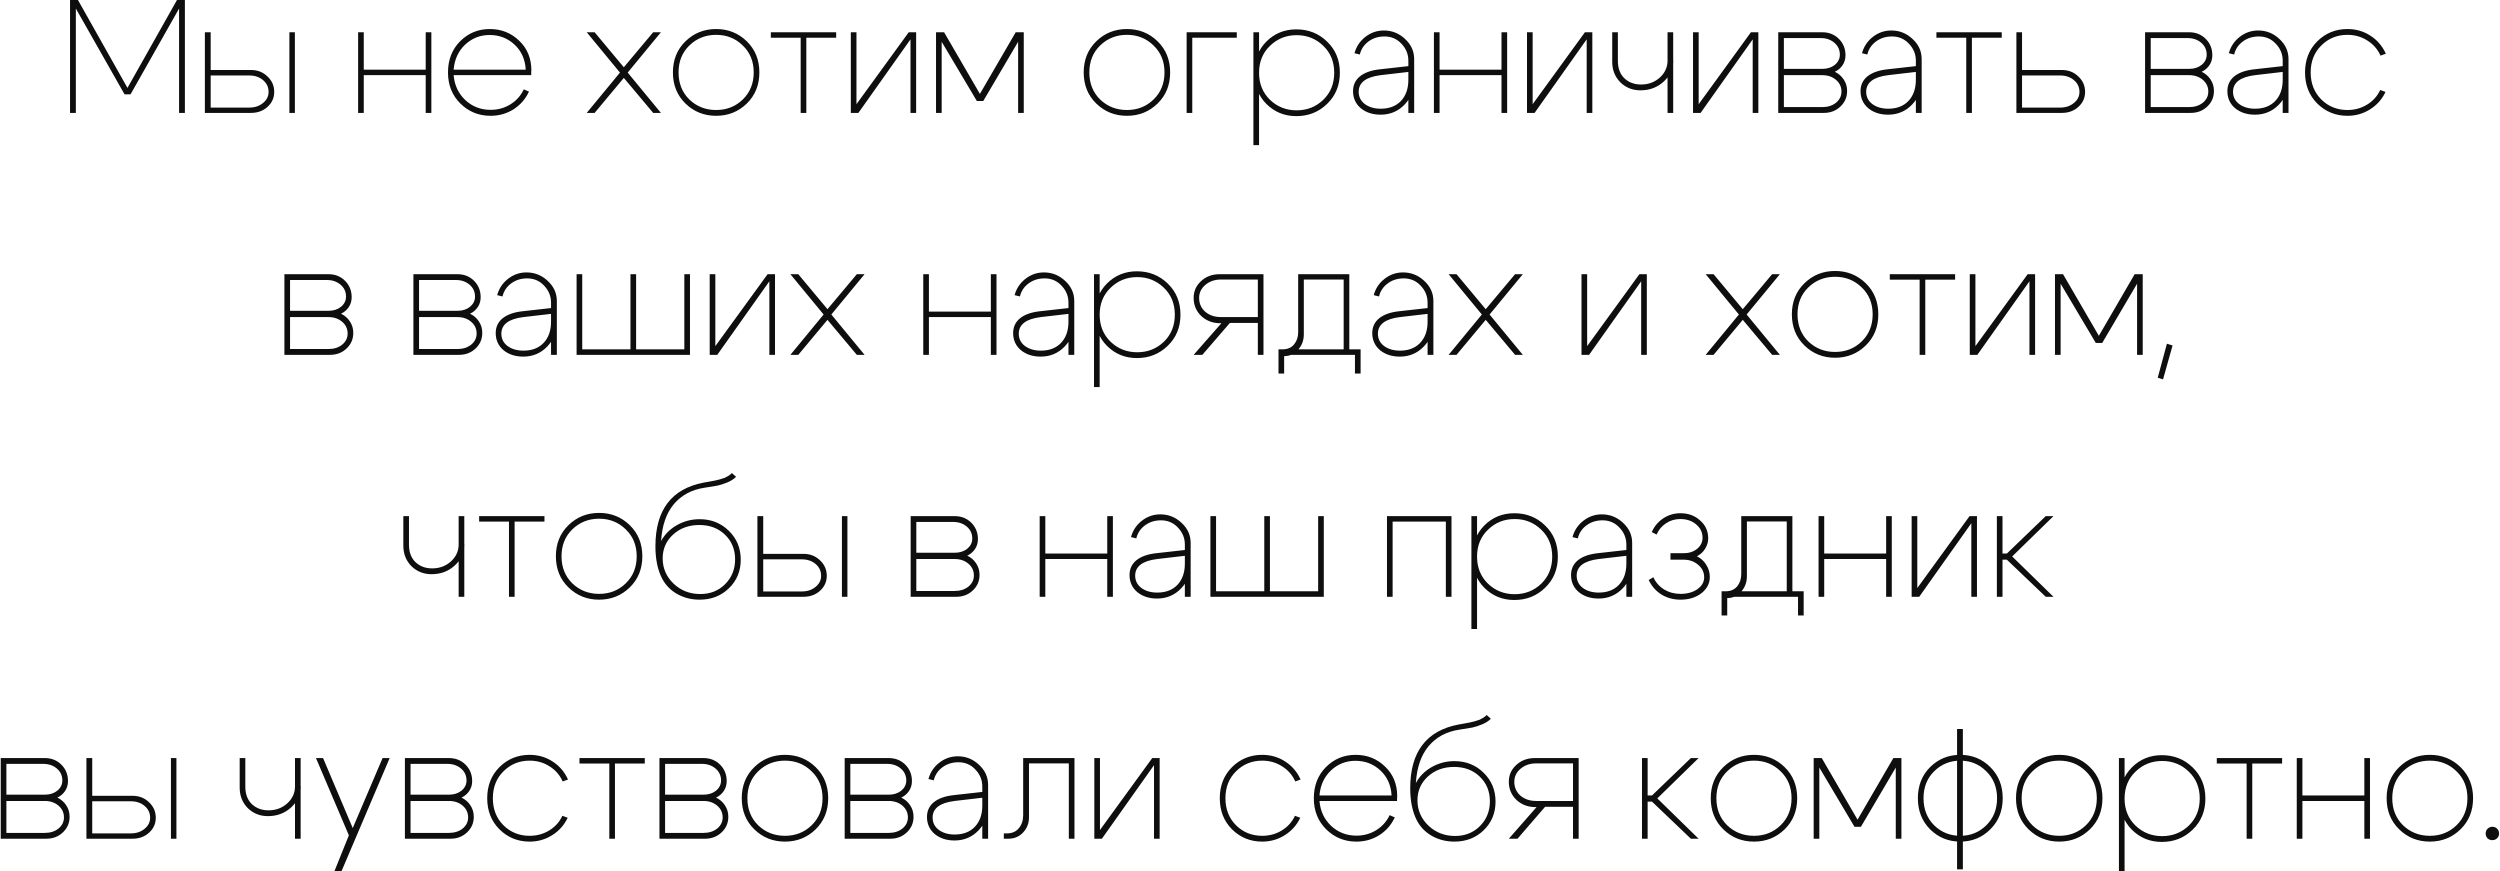 <?xml version="1.0" encoding="UTF-8"?> <svg xmlns="http://www.w3.org/2000/svg" width="620" height="216" viewBox="0 0 620 216" fill="none"><path d="M17.371 28V-1.90735e-06H19.331L31.611 21.8L43.891 -1.90735e-06H45.851V28H44.411V2.12L32.371 23.4H30.891L18.811 2.12V28H17.371ZM71.768 28V8H73.128V28H71.768ZM61.848 18.72H52.248V26.68H61.848C63.181 26.68 64.302 26.307 65.208 25.56C66.141 24.813 66.608 23.893 66.608 22.8C66.608 21.627 66.155 20.653 65.248 19.88C64.341 19.107 63.208 18.72 61.848 18.72ZM62.248 17.36C63.875 17.36 65.235 17.893 66.328 18.96C67.448 20 68.008 21.28 68.008 22.8C68.008 24.267 67.448 25.507 66.328 26.52C65.235 27.507 63.875 28 62.248 28H50.808V8H52.248V17.36H62.248ZM88.815 28V8H90.215V17.28H105.575V8H106.975V28H105.575V18.64H90.215V28H88.815ZM130.381 17.28C130.248 14.747 129.328 12.68 127.621 11.08C125.914 9.48 123.848 8.68 121.421 8.68C119.074 8.68 117.048 9.48 115.341 11.08C113.661 12.68 112.714 14.747 112.501 17.28H130.381ZM112.501 18.64C112.714 21.147 113.688 23.213 115.421 24.84C117.154 26.44 119.234 27.24 121.661 27.24C123.474 27.24 125.114 26.787 126.581 25.88C128.048 24.973 129.154 23.733 129.901 22.16L131.181 22.72C130.328 24.56 129.048 26.027 127.341 27.12C125.634 28.187 123.741 28.72 121.661 28.72C118.728 28.72 116.234 27.707 114.181 25.68C112.128 23.653 111.101 21.08 111.101 17.96C111.101 14.84 112.101 12.267 114.101 10.24C116.128 8.213 118.581 7.2 121.461 7.2C124.341 7.2 126.781 8.173 128.781 10.12C130.781 12.04 131.781 14.493 131.781 17.48C131.781 17.613 131.768 17.747 131.741 17.88C131.741 17.987 131.741 18.12 131.741 18.28C131.741 18.413 131.741 18.533 131.741 18.64H112.501ZM163.908 28H161.988L154.708 19.32L147.468 28H145.507L153.748 18L145.507 8H147.468L154.708 16.68L161.988 8H163.908L155.668 18L163.908 28ZM170.962 11.28C169.176 13.013 168.282 15.24 168.282 17.96C168.282 20.68 169.176 22.92 170.962 24.68C172.776 26.413 174.989 27.28 177.602 27.28C180.216 27.28 182.416 26.413 184.202 24.68C186.016 22.92 186.922 20.68 186.922 17.96C186.922 15.24 186.016 13.013 184.202 11.28C182.416 9.52 180.216 8.64 177.602 8.64C174.989 8.64 172.776 9.52 170.962 11.28ZM170.002 25.68C167.922 23.653 166.882 21.08 166.882 17.96C166.882 14.84 167.922 12.267 170.002 10.24C172.082 8.213 174.616 7.2 177.602 7.2C180.589 7.2 183.122 8.213 185.202 10.24C187.282 12.267 188.322 14.84 188.322 17.96C188.322 21.08 187.282 23.653 185.202 25.68C183.122 27.707 180.589 28.72 177.602 28.72C174.616 28.72 172.082 27.707 170.002 25.68ZM207.369 8V9.36H199.969V28H198.569V9.36H191.169V8H207.369ZM227.203 28H225.803V9.76L212.883 28H211.003V8H212.403V25.84L225.363 8H227.203V28ZM232.135 28V8H234.135L243.015 23.28L251.895 8H253.895V28H252.495V10.36L243.855 25.04H242.255L233.535 10.36V28H232.135ZM272.837 11.28C271.051 13.013 270.157 15.24 270.157 17.96C270.157 20.68 271.051 22.92 272.837 24.68C274.651 26.413 276.864 27.28 279.477 27.28C282.091 27.28 284.291 26.413 286.077 24.68C287.891 22.92 288.797 20.68 288.797 17.96C288.797 15.24 287.891 13.013 286.077 11.28C284.291 9.52 282.091 8.64 279.477 8.64C276.864 8.64 274.651 9.52 272.837 11.28ZM271.877 25.68C269.797 23.653 268.757 21.08 268.757 17.96C268.757 14.84 269.797 12.267 271.877 10.24C273.957 8.213 276.491 7.2 279.477 7.2C282.464 7.2 284.997 8.213 287.077 10.24C289.157 12.267 290.197 14.84 290.197 17.96C290.197 21.08 289.157 23.653 287.077 25.68C284.997 27.707 282.464 28.72 279.477 28.72C276.491 28.72 273.957 27.707 271.877 25.68ZM294.284 28V8H306.724V9.36H295.684V28H294.284ZM310.846 8H312.246V36H310.846V8ZM314.966 11.36C313.153 13.093 312.246 15.32 312.246 18.04C312.246 20.76 313.153 23 314.966 24.76C316.78 26.493 318.98 27.36 321.566 27.36C324.153 27.36 326.353 26.493 328.166 24.76C329.98 23 330.886 20.76 330.886 18.04C330.886 15.32 329.98 13.093 328.166 11.36C326.353 9.6 324.153 8.72 321.566 8.72C318.98 8.72 316.78 9.6 314.966 11.36ZM314.046 25.76C312.046 23.733 311.046 21.16 311.046 18.04C311.046 14.92 312.046 12.347 314.046 10.32C316.073 8.293 318.553 7.28 321.486 7.28C324.5 7.28 327.046 8.293 329.126 10.32C331.233 12.347 332.286 14.92 332.286 18.04C332.286 21.16 331.233 23.733 329.126 25.76C327.046 27.787 324.5 28.8 321.486 28.8C318.553 28.8 316.073 27.787 314.046 25.76ZM349.274 17.84L342.394 18.64C338.767 19.093 336.954 20.467 336.954 22.76C336.954 24.013 337.461 25.027 338.474 25.8C339.514 26.573 340.834 26.96 342.434 26.96C344.541 26.96 346.207 26.32 347.434 25.04C348.661 23.733 349.274 21.987 349.274 19.8H350.714C350.714 22.253 349.914 24.307 348.314 25.96C346.714 27.613 344.741 28.44 342.394 28.44C340.421 28.44 338.781 27.907 337.474 26.84C336.194 25.747 335.554 24.333 335.554 22.6C335.554 21.107 336.114 19.893 337.234 18.96C338.381 18.027 340.007 17.44 342.114 17.2L349.274 16.4V15.04C349.274 13.44 348.701 12.04 347.554 10.84C346.434 9.64 345.034 9.04 343.354 9.04C341.834 9.04 340.514 9.453 339.394 10.28C338.274 11.107 337.554 12.187 337.234 13.52L335.914 13.2C336.367 11.547 337.261 10.2 338.594 9.16C339.954 8.093 341.487 7.56 343.194 7.56C345.221 7.56 346.981 8.267 348.474 9.68C349.967 11.067 350.714 12.72 350.714 14.64V28H349.274V17.84ZM355.612 28V8H357.012V17.28H372.372V8H373.772V28H372.372V18.64H357.012V28H355.612ZM394.898 28H393.498V9.76L380.578 28H378.698V8H380.098V25.84L393.058 8H394.898V28ZM414.951 8V28H413.551V8H414.951ZM401.231 8V15.08C401.231 16.92 401.764 18.36 402.831 19.4C403.924 20.44 405.311 20.96 406.991 20.96C408.804 20.96 410.351 20.387 411.631 19.24C412.911 18.067 413.551 16.667 413.551 15.04H414.991C414.991 17.013 414.204 18.733 412.631 20.2C411.057 21.667 409.124 22.4 406.831 22.4C404.857 22.4 403.191 21.733 401.831 20.4C400.497 19.04 399.831 17.347 399.831 15.32V8H401.231ZM436.07 28H434.67V9.76L421.75 28H419.87V8H421.27V25.84L434.23 8H436.07V28ZM451.523 9.44H442.403V17.08H451.923C453.176 17.08 454.216 16.747 455.043 16.08C455.869 15.387 456.283 14.547 456.283 13.56C456.283 12.36 455.829 11.373 454.923 10.6C454.016 9.827 452.883 9.44 451.523 9.44ZM451.923 18.64H442.403V26.56H451.923C453.283 26.56 454.416 26.2 455.323 25.48C456.229 24.733 456.683 23.813 456.683 22.72C456.683 21.547 456.229 20.573 455.323 19.8C454.416 19.027 453.283 18.64 451.923 18.64ZM452.323 28H441.003V8H451.923C453.576 8 454.949 8.547 456.043 9.64C457.136 10.733 457.683 12.093 457.683 13.72C457.683 14.627 457.443 15.44 456.963 16.16C456.483 16.88 455.843 17.427 455.043 17.8C455.976 18.253 456.709 18.893 457.243 19.72C457.803 20.547 458.083 21.493 458.083 22.56C458.083 24.107 457.523 25.4 456.403 26.44C455.309 27.48 453.949 28 452.323 28ZM475.133 17.84L468.253 18.64C464.627 19.093 462.813 20.467 462.813 22.76C462.813 24.013 463.32 25.027 464.333 25.8C465.373 26.573 466.693 26.96 468.293 26.96C470.4 26.96 472.067 26.32 473.293 25.04C474.52 23.733 475.133 21.987 475.133 19.8H476.573C476.573 22.253 475.773 24.307 474.173 25.96C472.573 27.613 470.6 28.44 468.253 28.44C466.28 28.44 464.64 27.907 463.333 26.84C462.053 25.747 461.413 24.333 461.413 22.6C461.413 21.107 461.973 19.893 463.093 18.96C464.24 18.027 465.867 17.44 467.973 17.2L475.133 16.4V15.04C475.133 13.44 474.56 12.04 473.413 10.84C472.293 9.64 470.893 9.04 469.213 9.04C467.693 9.04 466.373 9.453 465.253 10.28C464.133 11.107 463.413 12.187 463.093 13.52L461.773 13.2C462.227 11.547 463.12 10.2 464.453 9.16C465.813 8.093 467.347 7.56 469.053 7.56C471.08 7.56 472.84 8.267 474.333 9.68C475.827 11.067 476.573 12.72 476.573 14.64V28H475.133V17.84ZM496.431 8V9.36H489.031V28H487.631V9.36H480.231V8H496.431ZM510.945 18.72H501.465V26.68H510.945C512.278 26.68 513.398 26.307 514.305 25.56C515.238 24.813 515.705 23.893 515.705 22.8C515.705 21.627 515.252 20.653 514.345 19.88C513.438 19.107 512.305 18.72 510.945 18.72ZM511.345 17.36C512.972 17.36 514.332 17.893 515.425 18.96C516.545 20 517.105 21.28 517.105 22.8C517.105 24.267 516.545 25.507 515.425 26.52C514.332 27.507 512.972 28 511.345 28H500.065V8H501.465V17.36H511.345ZM542.499 9.44H533.379V17.08H542.899C544.152 17.08 545.192 16.747 546.019 16.08C546.846 15.387 547.259 14.547 547.259 13.56C547.259 12.36 546.806 11.373 545.899 10.6C544.992 9.827 543.859 9.44 542.499 9.44ZM542.899 18.64H533.379V26.56H542.899C544.259 26.56 545.392 26.2 546.299 25.48C547.206 24.733 547.659 23.813 547.659 22.72C547.659 21.547 547.206 20.573 546.299 19.8C545.392 19.027 544.259 18.64 542.899 18.64ZM543.299 28H531.979V8H542.899C544.552 8 545.926 8.547 547.019 9.64C548.112 10.733 548.659 12.093 548.659 13.72C548.659 14.627 548.419 15.44 547.939 16.16C547.459 16.88 546.819 17.427 546.019 17.8C546.952 18.253 547.686 18.893 548.219 19.72C548.779 20.547 549.059 21.493 549.059 22.56C549.059 24.107 548.499 25.4 547.379 26.44C546.286 27.48 544.926 28 543.299 28ZM566.11 17.84L559.23 18.64C555.603 19.093 553.79 20.467 553.79 22.76C553.79 24.013 554.297 25.027 555.31 25.8C556.35 26.573 557.67 26.96 559.27 26.96C561.377 26.96 563.043 26.32 564.27 25.04C565.497 23.733 566.11 21.987 566.11 19.8H567.55C567.55 22.253 566.75 24.307 565.15 25.96C563.55 27.613 561.577 28.44 559.23 28.44C557.257 28.44 555.617 27.907 554.31 26.84C553.03 25.747 552.39 24.333 552.39 22.6C552.39 21.107 552.95 19.893 554.07 18.96C555.217 18.027 556.843 17.44 558.95 17.2L566.11 16.4V15.04C566.11 13.44 565.537 12.04 564.39 10.84C563.27 9.64 561.87 9.04 560.19 9.04C558.67 9.04 557.35 9.453 556.23 10.28C555.11 11.107 554.39 12.187 554.07 13.52L552.75 13.2C553.203 11.547 554.097 10.2 555.43 9.16C556.79 8.093 558.323 7.56 560.03 7.56C562.057 7.56 563.817 8.267 565.31 9.68C566.803 11.067 567.55 12.72 567.55 14.64V28H566.11V17.84ZM575.688 11.28C573.928 13.013 573.048 15.24 573.048 17.96C573.048 20.68 573.928 22.92 575.688 24.68C577.448 26.413 579.608 27.28 582.168 27.28C583.954 27.28 585.568 26.84 587.008 25.96C588.474 25.08 589.568 23.867 590.288 22.32L591.608 22.8C590.754 24.613 589.474 26.053 587.768 27.12C586.088 28.187 584.221 28.72 582.168 28.72C579.234 28.72 576.741 27.707 574.688 25.68C572.661 23.653 571.648 21.08 571.648 17.96C571.648 14.84 572.661 12.267 574.688 10.24C576.741 8.213 579.234 7.2 582.168 7.2C584.274 7.2 586.168 7.747 587.848 8.84C589.554 9.933 590.834 11.427 591.688 13.32L590.368 13.8C589.648 12.2 588.554 10.947 587.088 10.04C585.621 9.107 583.981 8.64 582.168 8.64C579.608 8.64 577.448 9.52 575.688 11.28ZM81.054 69.44H71.934V77.08H81.454C82.707 77.08 83.747 76.747 84.574 76.08C85.4 75.387 85.814 74.547 85.814 73.56C85.814 72.36 85.36 71.373 84.454 70.6C83.547 69.827 82.414 69.44 81.054 69.44ZM81.454 78.64H71.934V86.56H81.454C82.814 86.56 83.947 86.2 84.854 85.48C85.76 84.733 86.214 83.813 86.214 82.72C86.214 81.547 85.76 80.573 84.854 79.8C83.947 79.027 82.814 78.64 81.454 78.64ZM81.854 88H70.534V68H81.454C83.107 68 84.48 68.547 85.574 69.64C86.667 70.733 87.214 72.093 87.214 73.72C87.214 74.627 86.974 75.44 86.494 76.16C86.014 76.88 85.374 77.427 84.574 77.8C85.507 78.253 86.24 78.893 86.774 79.72C87.334 80.547 87.614 81.493 87.614 82.56C87.614 84.107 87.054 85.4 85.934 86.44C84.84 87.48 83.48 88 81.854 88ZM113.046 69.44H103.926V77.08H113.446C114.699 77.08 115.739 76.747 116.566 76.08C117.393 75.387 117.806 74.547 117.806 73.56C117.806 72.36 117.353 71.373 116.446 70.6C115.539 69.827 114.406 69.44 113.046 69.44ZM113.446 78.64H103.926V86.56H113.446C114.806 86.56 115.939 86.2 116.846 85.48C117.753 84.733 118.206 83.813 118.206 82.72C118.206 81.547 117.753 80.573 116.846 79.8C115.939 79.027 114.806 78.64 113.446 78.64ZM113.846 88H102.526V68H113.446C115.099 68 116.473 68.547 117.566 69.64C118.659 70.733 119.206 72.093 119.206 73.72C119.206 74.627 118.966 75.44 118.486 76.16C118.006 76.88 117.366 77.427 116.566 77.8C117.499 78.253 118.233 78.893 118.766 79.72C119.326 80.547 119.606 81.493 119.606 82.56C119.606 84.107 119.046 85.4 117.926 86.44C116.833 87.48 115.473 88 113.846 88ZM136.657 77.84L129.777 78.64C126.15 79.093 124.337 80.467 124.337 82.76C124.337 84.013 124.844 85.027 125.857 85.8C126.897 86.573 128.217 86.96 129.817 86.96C131.924 86.96 133.59 86.32 134.817 85.04C136.044 83.733 136.657 81.987 136.657 79.8H138.097C138.097 82.253 137.297 84.307 135.697 85.96C134.097 87.613 132.124 88.44 129.777 88.44C127.804 88.44 126.164 87.907 124.857 86.84C123.577 85.747 122.937 84.333 122.937 82.6C122.937 81.107 123.497 79.893 124.617 78.96C125.764 78.027 127.39 77.44 129.497 77.2L136.657 76.4V75.04C136.657 73.44 136.084 72.04 134.937 70.84C133.817 69.64 132.417 69.04 130.737 69.04C129.217 69.04 127.897 69.453 126.777 70.28C125.657 71.107 124.937 72.187 124.617 73.52L123.297 73.2C123.75 71.547 124.644 70.2 125.977 69.16C127.337 68.093 128.87 67.56 130.577 67.56C132.604 67.56 134.364 68.267 135.857 69.68C137.35 71.067 138.097 72.72 138.097 74.64V88H136.657V77.84ZM171.115 88H142.995V68H144.395V86.64H156.355V68H157.755V86.64H169.715V68H171.115V88ZM192.203 88H190.803V69.76L177.883 88H176.003V68H177.403V85.84L190.363 68H192.203V88ZM214.415 88H212.495L205.215 79.32L197.975 88H196.015L204.255 78L196.015 68H197.975L205.215 76.68L212.495 68H214.415L206.175 78L214.415 88ZM228.971 88V68H230.371V77.28H245.731V68H247.131V88H245.731V78.64H230.371V88H228.971ZM264.977 77.84L258.097 78.64C254.471 79.093 252.657 80.467 252.657 82.76C252.657 84.013 253.164 85.027 254.177 85.8C255.217 86.573 256.537 86.96 258.137 86.96C260.244 86.96 261.911 86.32 263.137 85.04C264.364 83.733 264.977 81.987 264.977 79.8H266.417C266.417 82.253 265.617 84.307 264.017 85.96C262.417 87.613 260.444 88.44 258.097 88.44C256.124 88.44 254.484 87.907 253.177 86.84C251.897 85.747 251.257 84.333 251.257 82.6C251.257 81.107 251.817 79.893 252.937 78.96C254.084 78.027 255.711 77.44 257.817 77.2L264.977 76.4V75.04C264.977 73.44 264.404 72.04 263.257 70.84C262.137 69.64 260.737 69.04 259.057 69.04C257.537 69.04 256.217 69.453 255.097 70.28C253.977 71.107 253.257 72.187 252.937 73.52L251.617 73.2C252.071 71.547 252.964 70.2 254.297 69.16C255.657 68.093 257.191 67.56 258.897 67.56C260.924 67.56 262.684 68.267 264.177 69.68C265.671 71.067 266.417 72.72 266.417 74.64V88H264.977V77.84ZM271.315 68H272.715V96H271.315V68ZM275.435 71.36C273.622 73.093 272.715 75.32 272.715 78.04C272.715 80.76 273.622 83 275.435 84.76C277.248 86.493 279.448 87.36 282.035 87.36C284.622 87.36 286.822 86.493 288.635 84.76C290.448 83 291.355 80.76 291.355 78.04C291.355 75.32 290.448 73.093 288.635 71.36C286.822 69.6 284.622 68.72 282.035 68.72C279.448 68.72 277.248 69.6 275.435 71.36ZM274.515 85.76C272.515 83.733 271.515 81.16 271.515 78.04C271.515 74.92 272.515 72.347 274.515 70.32C276.542 68.293 279.022 67.28 281.955 67.28C284.968 67.28 287.515 68.293 289.595 70.32C291.702 72.347 292.755 74.92 292.755 78.04C292.755 81.16 291.702 83.733 289.595 85.76C287.515 87.787 284.968 88.8 281.955 88.8C279.022 88.8 276.542 87.787 274.515 85.76ZM302.823 78.64H311.943V69.32H302.823C301.276 69.32 299.983 69.76 298.943 70.64C297.903 71.52 297.383 72.6 297.383 73.88C297.383 75.267 297.889 76.413 298.903 77.32C299.943 78.2 301.249 78.64 302.823 78.64ZM305.023 80.08L298.183 88H296.023L302.903 80.16C300.956 80.213 299.316 79.64 297.983 78.44C296.676 77.213 296.023 75.693 296.023 73.88C296.023 72.227 296.636 70.84 297.863 69.72C299.089 68.573 300.623 68 302.463 68H313.343V88H311.943V80.08H305.023ZM317.068 86.64H337.428V92.64H336.028V88H318.468V92.64H317.068V86.64ZM318.028 86.64C319.281 86.64 320.241 86.24 320.908 85.44C321.601 84.613 321.948 83.587 321.948 82.36V68H334.628V88H333.228V69.32H323.348V82.92C323.348 84.387 322.881 85.653 321.948 86.72C321.041 87.787 319.868 88.32 318.428 88.32H317.268V86.64H318.028ZM354.04 77.84L347.16 78.64C343.533 79.093 341.72 80.467 341.72 82.76C341.72 84.013 342.226 85.027 343.24 85.8C344.28 86.573 345.6 86.96 347.2 86.96C349.306 86.96 350.973 86.32 352.2 85.04C353.426 83.733 354.04 81.987 354.04 79.8H355.48C355.48 82.253 354.68 84.307 353.08 85.96C351.48 87.613 349.506 88.44 347.16 88.44C345.186 88.44 343.546 87.907 342.24 86.84C340.96 85.747 340.32 84.333 340.32 82.6C340.32 81.107 340.88 79.893 342 78.96C343.146 78.027 344.773 77.44 346.88 77.2L354.04 76.4V75.04C354.04 73.44 353.466 72.04 352.32 70.84C351.2 69.64 349.8 69.04 348.12 69.04C346.6 69.04 345.28 69.453 344.16 70.28C343.04 71.107 342.32 72.187 342 73.52L340.68 73.2C341.133 71.547 342.026 70.2 343.36 69.16C344.72 68.093 346.253 67.56 347.96 67.56C349.986 67.56 351.746 68.267 353.24 69.68C354.733 71.067 355.48 72.72 355.48 74.64V88H354.04V77.84ZM377.658 88H375.738L368.458 79.32L361.218 88H359.257L367.498 78L359.257 68H361.218L368.458 76.68L375.738 68H377.658L369.418 78L377.658 88ZM408.413 88H407.013V69.76L394.093 88H392.213V68H393.613V85.84L406.573 68H408.413V88ZM441.408 88H439.488L432.208 79.32L424.968 88H423.007L431.248 78L423.007 68H424.968L432.208 76.68L439.488 68H441.408L433.168 78L441.408 88ZM448.462 71.28C446.676 73.013 445.782 75.24 445.782 77.96C445.782 80.68 446.676 82.92 448.462 84.68C450.276 86.413 452.489 87.28 455.102 87.28C457.716 87.28 459.916 86.413 461.702 84.68C463.516 82.92 464.422 80.68 464.422 77.96C464.422 75.24 463.516 73.013 461.702 71.28C459.916 69.52 457.716 68.64 455.102 68.64C452.489 68.64 450.276 69.52 448.462 71.28ZM447.502 85.68C445.422 83.653 444.382 81.08 444.382 77.96C444.382 74.84 445.422 72.267 447.502 70.24C449.582 68.213 452.116 67.2 455.102 67.2C458.089 67.2 460.622 68.213 462.702 70.24C464.782 72.267 465.822 74.84 465.822 77.96C465.822 81.08 464.782 83.653 462.702 85.68C460.622 87.707 458.089 88.72 455.102 88.72C452.116 88.72 449.582 87.707 447.502 85.68ZM484.869 68V69.36H477.469V88H476.069V69.36H468.669V68H484.869ZM504.703 88H503.303V69.76L490.383 88H488.503V68H489.903V85.84L502.863 68H504.703V88ZM509.635 88V68H511.635L520.515 83.28L529.395 68H531.395V88H529.995V70.36L521.355 85.04H519.755L511.035 70.36V88H509.635ZM537.396 85.24L538.796 85.68L536.436 94.08L535.116 93.68L537.396 85.24ZM115.146 128V148H113.746V128H115.146ZM101.426 128V135.08C101.426 136.92 101.959 138.36 103.026 139.4C104.119 140.44 105.506 140.96 107.186 140.96C108.999 140.96 110.546 140.387 111.826 139.24C113.106 138.067 113.746 136.667 113.746 135.04H115.186C115.186 137.013 114.399 138.733 112.826 140.2C111.253 141.667 109.319 142.4 107.026 142.4C105.053 142.4 103.386 141.733 102.026 140.4C100.693 139.04 100.026 137.347 100.026 135.32V128H101.426ZM135.025 128V129.36H127.625V148H126.225V129.36H118.825V128H135.025ZM141.939 131.28C140.152 133.013 139.259 135.24 139.259 137.96C139.259 140.68 140.152 142.92 141.939 144.68C143.752 146.413 145.965 147.28 148.579 147.28C151.192 147.28 153.392 146.413 155.179 144.68C156.992 142.92 157.899 140.68 157.899 137.96C157.899 135.24 156.992 133.013 155.179 131.28C153.392 129.52 151.192 128.64 148.579 128.64C145.965 128.64 143.752 129.52 141.939 131.28ZM140.979 145.68C138.899 143.653 137.859 141.08 137.859 137.96C137.859 134.84 138.899 132.267 140.979 130.24C143.059 128.213 145.592 127.2 148.579 127.2C151.565 127.2 154.099 128.213 156.179 130.24C158.259 132.267 159.299 134.84 159.299 137.96C159.299 141.08 158.259 143.653 156.179 145.68C154.099 147.707 151.565 148.72 148.579 148.72C145.592 148.72 143.059 147.707 140.979 145.68ZM182.545 118.24C182.012 118.8 181.292 119.267 180.385 119.64C179.479 120.013 178.652 120.28 177.905 120.44C177.185 120.573 176.119 120.747 174.705 120.96C171.532 121.44 168.999 122.8 167.105 125.04C165.239 127.28 164.185 130.333 163.945 134.2C164.825 132.547 166.132 131.227 167.865 130.24C169.599 129.253 171.479 128.76 173.505 128.76C176.385 128.76 178.799 129.72 180.745 131.64C182.719 133.56 183.705 135.947 183.705 138.8C183.705 141.627 182.732 143.987 180.785 145.88C178.839 147.773 176.412 148.72 173.505 148.72C171.505 148.72 169.679 148.267 168.025 147.36C166.372 146.453 165.105 145.173 164.225 143.52C163.105 141.387 162.545 138.707 162.545 135.48C162.545 126.467 166.545 121.2 174.545 119.68C174.732 119.653 175.185 119.573 175.905 119.44C176.652 119.307 177.145 119.213 177.385 119.16C177.625 119.107 178.012 119.013 178.545 118.88C179.105 118.72 179.519 118.587 179.785 118.48C180.052 118.347 180.345 118.187 180.665 118C181.012 117.787 181.292 117.56 181.505 117.32L182.545 118.24ZM164.345 138.48C164.345 140.933 165.252 143.027 167.065 144.76C168.879 146.467 171.079 147.32 173.665 147.32C176.145 147.32 178.199 146.507 179.825 144.88C181.479 143.227 182.305 141.173 182.305 138.72C182.305 136.24 181.465 134.2 179.785 132.6C178.132 131 176.012 130.2 173.425 130.2C170.839 130.2 168.679 130.987 166.945 132.56C165.212 134.133 164.345 136.107 164.345 138.48ZM208.799 148V128H210.159V148H208.799ZM198.879 138.72H189.279V146.68H198.879C200.213 146.68 201.333 146.307 202.239 145.56C203.173 144.813 203.639 143.893 203.639 142.8C203.639 141.627 203.186 140.653 202.279 139.88C201.373 139.107 200.239 138.72 198.879 138.72ZM199.279 137.36C200.906 137.36 202.266 137.893 203.359 138.96C204.479 140 205.039 141.28 205.039 142.8C205.039 144.267 204.479 145.507 203.359 146.52C202.266 147.507 200.906 148 199.279 148H187.839V128H189.279V137.36H199.279ZM236.366 129.44H227.246V137.08H236.766C238.02 137.08 239.06 136.747 239.886 136.08C240.713 135.387 241.126 134.547 241.126 133.56C241.126 132.36 240.673 131.373 239.766 130.6C238.86 129.827 237.726 129.44 236.366 129.44ZM236.766 138.64H227.246V146.56H236.766C238.126 146.56 239.26 146.2 240.166 145.48C241.073 144.733 241.526 143.813 241.526 142.72C241.526 141.547 241.073 140.573 240.166 139.8C239.26 139.027 238.126 138.64 236.766 138.64ZM237.166 148H225.846V128H236.766C238.42 128 239.793 128.547 240.886 129.64C241.98 130.733 242.526 132.093 242.526 133.72C242.526 134.627 242.286 135.44 241.806 136.16C241.326 136.88 240.686 137.427 239.886 137.8C240.82 138.253 241.553 138.893 242.086 139.72C242.646 140.547 242.926 141.493 242.926 142.56C242.926 144.107 242.366 145.4 241.246 146.44C240.153 147.48 238.793 148 237.166 148ZM257.838 148V128H259.238V137.28H274.598V128H275.998V148H274.598V138.64H259.238V148H257.838ZM293.844 137.84L286.964 138.64C283.338 139.093 281.524 140.467 281.524 142.76C281.524 144.013 282.031 145.027 283.044 145.8C284.084 146.573 285.404 146.96 287.004 146.96C289.111 146.96 290.778 146.32 292.004 145.04C293.231 143.733 293.844 141.987 293.844 139.8H295.284C295.284 142.253 294.484 144.307 292.884 145.96C291.284 147.613 289.311 148.44 286.964 148.44C284.991 148.44 283.351 147.907 282.044 146.84C280.764 145.747 280.124 144.333 280.124 142.6C280.124 141.107 280.684 139.893 281.804 138.96C282.951 138.027 284.578 137.44 286.684 137.2L293.844 136.4V135.04C293.844 133.44 293.271 132.04 292.124 130.84C291.004 129.64 289.604 129.04 287.924 129.04C286.404 129.04 285.084 129.453 283.964 130.28C282.844 131.107 282.124 132.187 281.804 133.52L280.484 133.2C280.938 131.547 281.831 130.2 283.164 129.16C284.524 128.093 286.058 127.56 287.764 127.56C289.791 127.56 291.551 128.267 293.044 129.68C294.538 131.067 295.284 132.72 295.284 134.64V148H293.844V137.84ZM328.302 148H300.182V128H301.582V146.64H313.542V128H314.942V146.64H326.902V128H328.302V148ZM359.971 128V148H358.571V129.36H345.371V148H343.971V128H359.971ZM364.909 128H366.309V156H364.909V128ZM369.029 131.36C367.215 133.093 366.309 135.32 366.309 138.04C366.309 140.76 367.215 143 369.029 144.76C370.842 146.493 373.042 147.36 375.629 147.36C378.215 147.36 380.415 146.493 382.229 144.76C384.042 143 384.949 140.76 384.949 138.04C384.949 135.32 384.042 133.093 382.229 131.36C380.415 129.6 378.215 128.72 375.629 128.72C373.042 128.72 370.842 129.6 369.029 131.36ZM368.109 145.76C366.109 143.733 365.109 141.16 365.109 138.04C365.109 134.92 366.109 132.347 368.109 130.32C370.135 128.293 372.615 127.28 375.549 127.28C378.562 127.28 381.109 128.293 383.189 130.32C385.295 132.347 386.349 134.92 386.349 138.04C386.349 141.16 385.295 143.733 383.189 145.76C381.109 147.787 378.562 148.8 375.549 148.8C372.615 148.8 370.135 147.787 368.109 145.76ZM403.337 137.84L396.457 138.64C392.83 139.093 391.017 140.467 391.017 142.76C391.017 144.013 391.523 145.027 392.537 145.8C393.577 146.573 394.897 146.96 396.497 146.96C398.603 146.96 400.27 146.32 401.497 145.04C402.723 143.733 403.337 141.987 403.337 139.8H404.777C404.777 142.253 403.977 144.307 402.377 145.96C400.777 147.613 398.803 148.44 396.457 148.44C394.483 148.44 392.843 147.907 391.537 146.84C390.257 145.747 389.617 144.333 389.617 142.6C389.617 141.107 390.177 139.893 391.297 138.96C392.443 138.027 394.07 137.44 396.177 137.2L403.337 136.4V135.04C403.337 133.44 402.763 132.04 401.617 130.84C400.497 129.64 399.097 129.04 397.417 129.04C395.897 129.04 394.577 129.453 393.457 130.28C392.337 131.107 391.617 132.187 391.297 133.52L389.977 133.2C390.43 131.547 391.323 130.2 392.657 129.16C394.017 128.093 395.55 127.56 397.257 127.56C399.283 127.56 401.043 128.267 402.537 129.68C404.03 131.067 404.777 132.72 404.777 134.64V148H403.337V137.84ZM409.634 131.96C410.274 130.52 411.221 129.387 412.474 128.56C413.754 127.707 415.181 127.28 416.754 127.28C418.701 127.28 420.328 127.88 421.634 129.08C422.968 130.253 423.634 131.72 423.634 133.48C423.634 134.413 423.381 135.28 422.874 136.08C422.394 136.88 421.714 137.507 420.834 137.96C421.821 138.44 422.594 139.147 423.154 140.08C423.741 140.987 424.034 141.987 424.034 143.08C424.034 144.68 423.341 146.027 421.954 147.12C420.568 148.187 418.834 148.72 416.754 148.72C415.021 148.72 413.448 148.293 412.034 147.44C410.648 146.56 409.594 145.36 408.874 143.84L410.034 143.16C410.621 144.44 411.514 145.453 412.714 146.2C413.914 146.92 415.274 147.28 416.794 147.28C418.448 147.28 419.834 146.893 420.954 146.12C422.074 145.32 422.634 144.333 422.634 143.16C422.634 141.933 422.141 140.907 421.154 140.08C420.168 139.227 418.954 138.8 417.514 138.8H414.274V137.2H417.514C418.848 137.2 419.968 136.84 420.874 136.12C421.781 135.373 422.234 134.453 422.234 133.36C422.234 132.027 421.701 130.92 420.634 130.04C419.594 129.16 418.288 128.72 416.714 128.72C415.408 128.72 414.234 129.067 413.194 129.76C412.154 130.427 411.368 131.36 410.834 132.56L409.634 131.96ZM426.951 146.64H447.311V152.64H445.911V148H428.351V152.64H426.951V146.64ZM427.911 146.64C429.164 146.64 430.124 146.24 430.791 145.44C431.484 144.613 431.831 143.587 431.831 142.36V128H444.511V148H443.111V129.32H433.231V142.92C433.231 144.387 432.764 145.653 431.831 146.72C430.924 147.787 429.751 148.32 428.311 148.32H427.151V146.64H427.911ZM451.003 148V128H452.403V137.28H467.763V128H469.163V148H467.763V138.64H452.403V148H451.003ZM490.288 148H488.888V129.76L475.968 148H474.088V128H475.488V145.84L488.448 128H490.288V148ZM495.221 148V128H496.621V137.28H497.701L507.341 128H509.261L499.021 138L509.261 148H507.341L497.701 138.8H496.621V148H495.221ZM10.702 189.44H1.582V197.08H11.102C12.355 197.08 13.396 196.747 14.222 196.08C15.049 195.387 15.462 194.547 15.462 193.56C15.462 192.36 15.009 191.373 14.102 190.6C13.195 189.827 12.062 189.44 10.702 189.44ZM11.102 198.64H1.582V206.56H11.102C12.462 206.56 13.595 206.2 14.502 205.48C15.409 204.733 15.862 203.813 15.862 202.72C15.862 201.547 15.409 200.573 14.502 199.8C13.595 199.027 12.462 198.64 11.102 198.64ZM11.502 208H0.182V188H11.102C12.755 188 14.129 188.547 15.222 189.64C16.316 190.733 16.862 192.093 16.862 193.72C16.862 194.627 16.622 195.44 16.142 196.16C15.662 196.88 15.022 197.427 14.222 197.8C15.155 198.253 15.889 198.893 16.422 199.72C16.982 200.547 17.262 201.493 17.262 202.56C17.262 204.107 16.702 205.4 15.582 206.44C14.489 207.48 13.129 208 11.502 208ZM42.393 208V188H43.753V208H42.393ZM32.473 198.72H22.873V206.68H32.473C33.806 206.68 34.926 206.307 35.833 205.56C36.767 204.813 37.233 203.893 37.233 202.8C37.233 201.627 36.78 200.653 35.873 199.88C34.967 199.107 33.833 198.72 32.473 198.72ZM32.873 197.36C34.5 197.36 35.86 197.893 36.953 198.96C38.073 200 38.633 201.28 38.633 202.8C38.633 204.267 38.073 205.507 36.953 206.52C35.86 207.507 34.5 208 32.873 208H21.433V188H22.873V197.36H32.873ZM74.56 188V208H73.16V188H74.56ZM60.84 188V195.08C60.84 196.92 61.373 198.36 62.44 199.4C63.533 200.44 64.92 200.96 66.6 200.96C68.413 200.96 69.96 200.387 71.24 199.24C72.52 198.067 73.16 196.667 73.16 195.04H74.6C74.6 197.013 73.813 198.733 72.24 200.2C70.667 201.667 68.733 202.4 66.44 202.4C64.467 202.4 62.8 201.733 61.44 200.4C60.107 199.04 59.44 197.347 59.44 195.32V188H60.84ZM94.879 188H96.639L84.719 216H82.959L86.519 207.16L78.359 188H80.119L87.479 205.36L94.879 188ZM110.937 189.44H101.817V197.08H111.337C112.59 197.08 113.63 196.747 114.457 196.08C115.283 195.387 115.697 194.547 115.697 193.56C115.697 192.36 115.243 191.373 114.337 190.6C113.43 189.827 112.297 189.44 110.937 189.44ZM111.337 198.64H101.817V206.56H111.337C112.697 206.56 113.83 206.2 114.737 205.48C115.643 204.733 116.097 203.813 116.097 202.72C116.097 201.547 115.643 200.573 114.737 199.8C113.83 199.027 112.697 198.64 111.337 198.64ZM111.737 208H100.417V188H111.337C112.99 188 114.363 188.547 115.457 189.64C116.55 190.733 117.097 192.093 117.097 193.72C117.097 194.627 116.857 195.44 116.377 196.16C115.897 196.88 115.257 197.427 114.457 197.8C115.39 198.253 116.123 198.893 116.657 199.72C117.217 200.547 117.497 201.493 117.497 202.56C117.497 204.107 116.937 205.4 115.817 206.44C114.723 207.48 113.363 208 111.737 208ZM124.868 191.28C123.108 193.013 122.228 195.24 122.228 197.96C122.228 200.68 123.108 202.92 124.868 204.68C126.628 206.413 128.788 207.28 131.348 207.28C133.134 207.28 134.748 206.84 136.188 205.96C137.654 205.08 138.748 203.867 139.468 202.32L140.788 202.8C139.934 204.613 138.654 206.053 136.948 207.12C135.268 208.187 133.401 208.72 131.348 208.72C128.414 208.72 125.921 207.707 123.868 205.68C121.841 203.653 120.828 201.08 120.828 197.96C120.828 194.84 121.841 192.267 123.868 190.24C125.921 188.213 128.414 187.2 131.348 187.2C133.454 187.2 135.348 187.747 137.028 188.84C138.734 189.933 140.014 191.427 140.868 193.32L139.548 193.8C138.828 192.2 137.734 190.947 136.268 190.04C134.801 189.107 133.161 188.64 131.348 188.64C128.788 188.64 126.628 189.52 124.868 191.28ZM159.908 188V189.36H152.508V208H151.108V189.36H143.708V188H159.908ZM174.062 189.44H164.942V197.08H174.462C175.715 197.08 176.755 196.747 177.582 196.08C178.408 195.387 178.822 194.547 178.822 193.56C178.822 192.36 178.368 191.373 177.462 190.6C176.555 189.827 175.422 189.44 174.062 189.44ZM174.462 198.64H164.942V206.56H174.462C175.822 206.56 176.955 206.2 177.862 205.48C178.768 204.733 179.222 203.813 179.222 202.72C179.222 201.547 178.768 200.573 177.862 199.8C176.955 199.027 175.822 198.64 174.462 198.64ZM174.862 208H163.542V188H174.462C176.115 188 177.488 188.547 178.582 189.64C179.675 190.733 180.222 192.093 180.222 193.72C180.222 194.627 179.982 195.44 179.502 196.16C179.022 196.88 178.382 197.427 177.582 197.8C178.515 198.253 179.248 198.893 179.782 199.72C180.342 200.547 180.622 201.493 180.622 202.56C180.622 204.107 180.062 205.4 178.942 206.44C177.848 207.48 176.488 208 174.862 208ZM188.033 191.28C186.246 193.013 185.353 195.24 185.353 197.96C185.353 200.68 186.246 202.92 188.033 204.68C189.846 206.413 192.059 207.28 194.673 207.28C197.286 207.28 199.486 206.413 201.273 204.68C203.086 202.92 203.993 200.68 203.993 197.96C203.993 195.24 203.086 193.013 201.273 191.28C199.486 189.52 197.286 188.64 194.673 188.64C192.059 188.64 189.846 189.52 188.033 191.28ZM187.073 205.68C184.993 203.653 183.953 201.08 183.953 197.96C183.953 194.84 184.993 192.267 187.073 190.24C189.153 188.213 191.686 187.2 194.673 187.2C197.659 187.2 200.193 188.213 202.273 190.24C204.353 192.267 205.393 194.84 205.393 197.96C205.393 201.08 204.353 203.653 202.273 205.68C200.193 207.707 197.659 208.72 194.673 208.72C191.686 208.72 189.153 207.707 187.073 205.68ZM219.999 189.44H210.879V197.08H220.399C221.652 197.08 222.692 196.747 223.519 196.08C224.346 195.387 224.759 194.547 224.759 193.56C224.759 192.36 224.306 191.373 223.399 190.6C222.492 189.827 221.359 189.44 219.999 189.44ZM220.399 198.64H210.879V206.56H220.399C221.759 206.56 222.892 206.2 223.799 205.48C224.706 204.733 225.159 203.813 225.159 202.72C225.159 201.547 224.706 200.573 223.799 199.8C222.892 199.027 221.759 198.64 220.399 198.64ZM220.799 208H209.479V188H220.399C222.052 188 223.426 188.547 224.519 189.64C225.612 190.733 226.159 192.093 226.159 193.72C226.159 194.627 225.919 195.44 225.439 196.16C224.959 196.88 224.319 197.427 223.519 197.8C224.452 198.253 225.186 198.893 225.719 199.72C226.279 200.547 226.559 201.493 226.559 202.56C226.559 204.107 225.999 205.4 224.879 206.44C223.786 207.48 222.426 208 220.799 208ZM243.61 197.84L236.73 198.64C233.103 199.093 231.29 200.467 231.29 202.76C231.29 204.013 231.797 205.027 232.81 205.8C233.85 206.573 235.17 206.96 236.77 206.96C238.877 206.96 240.543 206.32 241.77 205.04C242.997 203.733 243.61 201.987 243.61 199.8H245.05C245.05 202.253 244.25 204.307 242.65 205.96C241.05 207.613 239.077 208.44 236.73 208.44C234.757 208.44 233.117 207.907 231.81 206.84C230.53 205.747 229.89 204.333 229.89 202.6C229.89 201.107 230.45 199.893 231.57 198.96C232.717 198.027 234.343 197.44 236.45 197.2L243.61 196.4V195.04C243.61 193.44 243.037 192.04 241.89 190.84C240.77 189.64 239.37 189.04 237.69 189.04C236.17 189.04 234.85 189.453 233.73 190.28C232.61 191.107 231.89 192.187 231.57 193.52L230.25 193.2C230.703 191.547 231.597 190.2 232.93 189.16C234.29 188.093 235.823 187.56 237.53 187.56C239.557 187.56 241.317 188.267 242.81 189.68C244.303 191.067 245.05 192.72 245.05 194.64V208H243.61V197.84ZM249.668 206.68C250.974 206.68 251.974 206.253 252.668 205.4C253.388 204.547 253.748 203.467 253.748 202.16V188H266.468V208H265.068V189.32H255.188V202.72C255.188 204.16 254.708 205.4 253.748 206.44C252.788 207.48 251.561 208 250.068 208H248.948V206.68H249.668ZM287.593 208H286.193V189.76L273.273 208H271.393V188H272.793V205.84L285.753 188H287.593V208ZM306.547 191.28C304.787 193.013 303.907 195.24 303.907 197.96C303.907 200.68 304.787 202.92 306.547 204.68C308.307 206.413 310.467 207.28 313.027 207.28C314.814 207.28 316.427 206.84 317.867 205.96C319.334 205.08 320.427 203.867 321.147 202.32L322.467 202.8C321.614 204.613 320.334 206.053 318.627 207.12C316.947 208.187 315.081 208.72 313.027 208.72C310.094 208.72 307.601 207.707 305.547 205.68C303.521 203.653 302.507 201.08 302.507 197.96C302.507 194.84 303.521 192.267 305.547 190.24C307.601 188.213 310.094 187.2 313.027 187.2C315.134 187.2 317.027 187.747 318.707 188.84C320.414 189.933 321.694 191.427 322.547 193.32L321.227 193.8C320.507 192.2 319.414 190.947 317.947 190.04C316.481 189.107 314.841 188.64 313.027 188.64C310.467 188.64 308.307 189.52 306.547 191.28ZM345.108 197.28C344.974 194.747 344.054 192.68 342.348 191.08C340.641 189.48 338.574 188.68 336.148 188.68C333.801 188.68 331.774 189.48 330.067 191.08C328.388 192.68 327.441 194.747 327.228 197.28H345.108ZM327.228 198.64C327.441 201.147 328.414 203.213 330.148 204.84C331.881 206.44 333.961 207.24 336.388 207.24C338.201 207.24 339.841 206.787 341.308 205.88C342.774 204.973 343.881 203.733 344.628 202.16L345.908 202.72C345.054 204.56 343.774 206.027 342.068 207.12C340.361 208.187 338.468 208.72 336.388 208.72C333.454 208.72 330.961 207.707 328.908 205.68C326.854 203.653 325.828 201.08 325.828 197.96C325.828 194.84 326.828 192.267 328.828 190.24C330.854 188.213 333.308 187.2 336.188 187.2C339.068 187.2 341.508 188.173 343.508 190.12C345.508 192.04 346.508 194.493 346.508 197.48C346.508 197.613 346.494 197.747 346.468 197.88C346.468 197.987 346.468 198.12 346.468 198.28C346.468 198.413 346.468 198.533 346.468 198.64H327.228ZM369.733 178.24C369.199 178.8 368.479 179.267 367.573 179.64C366.666 180.013 365.839 180.28 365.093 180.44C364.373 180.573 363.306 180.747 361.893 180.96C358.719 181.44 356.186 182.8 354.293 185.04C352.426 187.28 351.373 190.333 351.133 194.2C352.013 192.547 353.319 191.227 355.053 190.24C356.786 189.253 358.666 188.76 360.693 188.76C363.573 188.76 365.986 189.72 367.933 191.64C369.906 193.56 370.893 195.947 370.893 198.8C370.893 201.627 369.919 203.987 367.973 205.88C366.026 207.773 363.599 208.72 360.693 208.72C358.693 208.72 356.866 208.267 355.213 207.36C353.559 206.453 352.293 205.173 351.413 203.52C350.293 201.387 349.733 198.707 349.733 195.48C349.733 186.467 353.733 181.2 361.733 179.68C361.919 179.653 362.373 179.573 363.093 179.44C363.839 179.307 364.333 179.213 364.573 179.16C364.813 179.107 365.199 179.013 365.733 178.88C366.293 178.72 366.706 178.587 366.973 178.48C367.239 178.347 367.533 178.187 367.853 178C368.199 177.787 368.479 177.56 368.693 177.32L369.733 178.24ZM351.533 198.48C351.533 200.933 352.439 203.027 354.253 204.76C356.066 206.467 358.266 207.32 360.853 207.32C363.333 207.32 365.386 206.507 367.013 204.88C368.666 203.227 369.493 201.173 369.493 198.72C369.493 196.24 368.653 194.2 366.973 192.6C365.319 191 363.199 190.2 360.613 190.2C358.026 190.2 355.866 190.987 354.133 192.56C352.399 194.133 351.533 196.107 351.533 198.48ZM380.987 198.64H390.107V189.32H380.987C379.44 189.32 378.147 189.76 377.107 190.64C376.067 191.52 375.547 192.6 375.547 193.88C375.547 195.267 376.054 196.413 377.067 197.32C378.107 198.2 379.414 198.64 380.987 198.64ZM383.187 200.08L376.347 208H374.187L381.067 200.16C379.12 200.213 377.48 199.64 376.147 198.44C374.84 197.213 374.187 195.693 374.187 193.88C374.187 192.227 374.8 190.84 376.027 189.72C377.254 188.573 378.787 188 380.627 188H391.507V208H390.107V200.08H383.187ZM407.213 208V188H408.613V197.28H409.693L419.333 188H421.253L411.013 198L421.253 208H419.333L409.693 198.8H408.613V208H407.213ZM428.345 191.28C426.558 193.013 425.665 195.24 425.665 197.96C425.665 200.68 426.558 202.92 428.345 204.68C430.158 206.413 432.372 207.28 434.985 207.28C437.598 207.28 439.798 206.413 441.585 204.68C443.398 202.92 444.305 200.68 444.305 197.96C444.305 195.24 443.398 193.013 441.585 191.28C439.798 189.52 437.598 188.64 434.985 188.64C432.372 188.64 430.158 189.52 428.345 191.28ZM427.385 205.68C425.305 203.653 424.265 201.08 424.265 197.96C424.265 194.84 425.305 192.267 427.385 190.24C429.465 188.213 431.998 187.2 434.985 187.2C437.972 187.2 440.505 188.213 442.585 190.24C444.665 192.267 445.705 194.84 445.705 197.96C445.705 201.08 444.665 203.653 442.585 205.68C440.505 207.707 437.972 208.72 434.985 208.72C431.998 208.72 429.465 207.707 427.385 205.68ZM449.792 208V188H451.792L460.672 203.28L469.552 188H471.552V208H470.152V190.36L461.512 205.04H459.912L451.192 190.36V208H449.792ZM485.352 215.6V180.8H486.792V215.6H485.352ZM479.672 191.28C477.912 193.013 477.032 195.24 477.032 197.96C477.032 200.68 477.912 202.92 479.672 204.68C481.459 206.413 483.619 207.28 486.152 207.28C488.686 207.28 490.832 206.413 492.592 204.68C494.379 202.92 495.272 200.68 495.272 197.96C495.272 195.24 494.379 193.013 492.592 191.28C490.832 189.52 488.686 188.64 486.152 188.64C483.619 188.64 481.459 189.52 479.672 191.28ZM478.672 205.68C476.646 203.653 475.632 201.08 475.632 197.96C475.632 194.84 476.646 192.267 478.672 190.24C480.726 188.213 483.219 187.2 486.152 187.2C489.086 187.2 491.566 188.213 493.592 190.24C495.646 192.267 496.672 194.84 496.672 197.96C496.672 201.08 495.646 203.653 493.592 205.68C491.566 207.707 489.086 208.72 486.152 208.72C483.219 208.72 480.726 207.707 478.672 205.68ZM504.048 191.28C502.261 193.013 501.368 195.24 501.368 197.96C501.368 200.68 502.261 202.92 504.048 204.68C505.861 206.413 508.075 207.28 510.688 207.28C513.301 207.28 515.501 206.413 517.288 204.68C519.101 202.92 520.008 200.68 520.008 197.96C520.008 195.24 519.101 193.013 517.288 191.28C515.501 189.52 513.301 188.64 510.688 188.64C508.075 188.64 505.861 189.52 504.048 191.28ZM503.088 205.68C501.008 203.653 499.968 201.08 499.968 197.96C499.968 194.84 501.008 192.267 503.088 190.24C505.168 188.213 507.701 187.2 510.688 187.2C513.675 187.2 516.208 188.213 518.288 190.24C520.368 192.267 521.408 194.84 521.408 197.96C521.408 201.08 520.368 203.653 518.288 205.68C516.208 207.707 513.675 208.72 510.688 208.72C507.701 208.72 505.168 207.707 503.088 205.68ZM525.495 188H526.895V216H525.495V188ZM529.615 191.36C527.801 193.093 526.895 195.32 526.895 198.04C526.895 200.76 527.801 203 529.615 204.76C531.428 206.493 533.628 207.36 536.215 207.36C538.801 207.36 541.001 206.493 542.815 204.76C544.628 203 545.535 200.76 545.535 198.04C545.535 195.32 544.628 193.093 542.815 191.36C541.001 189.6 538.801 188.72 536.215 188.72C533.628 188.72 531.428 189.6 529.615 191.36ZM528.695 205.76C526.695 203.733 525.695 201.16 525.695 198.04C525.695 194.92 526.695 192.347 528.695 190.32C530.721 188.293 533.201 187.28 536.135 187.28C539.148 187.28 541.695 188.293 543.775 190.32C545.881 192.347 546.935 194.92 546.935 198.04C546.935 201.16 545.881 203.733 543.775 205.76C541.695 207.787 539.148 208.8 536.135 208.8C533.201 208.8 530.721 207.787 528.695 205.76ZM565.963 188V189.36H558.562V208H557.163V189.36H549.763V188H565.963ZM569.596 208V188H570.996V197.28H586.356V188H587.756V208H586.356V198.64H570.996V208H569.596ZM595.962 191.28C594.176 193.013 593.282 195.24 593.282 197.96C593.282 200.68 594.176 202.92 595.962 204.68C597.776 206.413 599.989 207.28 602.602 207.28C605.216 207.28 607.416 206.413 609.202 204.68C611.016 202.92 611.922 200.68 611.922 197.96C611.922 195.24 611.016 193.013 609.202 191.28C607.416 189.52 605.216 188.64 602.602 188.64C599.989 188.64 597.776 189.52 595.962 191.28ZM595.002 205.68C592.922 203.653 591.882 201.08 591.882 197.96C591.882 194.84 592.922 192.267 595.002 190.24C597.082 188.213 599.616 187.2 602.602 187.2C605.589 187.2 608.122 188.213 610.202 190.24C612.282 192.267 613.322 194.84 613.322 197.96C613.322 201.08 612.282 203.653 610.202 205.68C608.122 207.707 605.589 208.72 602.602 208.72C599.616 208.72 597.082 207.707 595.002 205.68ZM616.889 207.88C616.595 207.56 616.449 207.173 616.449 206.72C616.449 206.24 616.609 205.84 616.929 205.52C617.249 205.2 617.649 205.04 618.129 205.04C618.582 205.04 618.969 205.2 619.289 205.52C619.609 205.84 619.769 206.24 619.769 206.72C619.769 207.173 619.609 207.56 619.289 207.88C618.969 208.2 618.569 208.36 618.089 208.36C617.609 208.36 617.209 208.2 616.889 207.88Z" fill="#0E0E0E"></path></svg> 